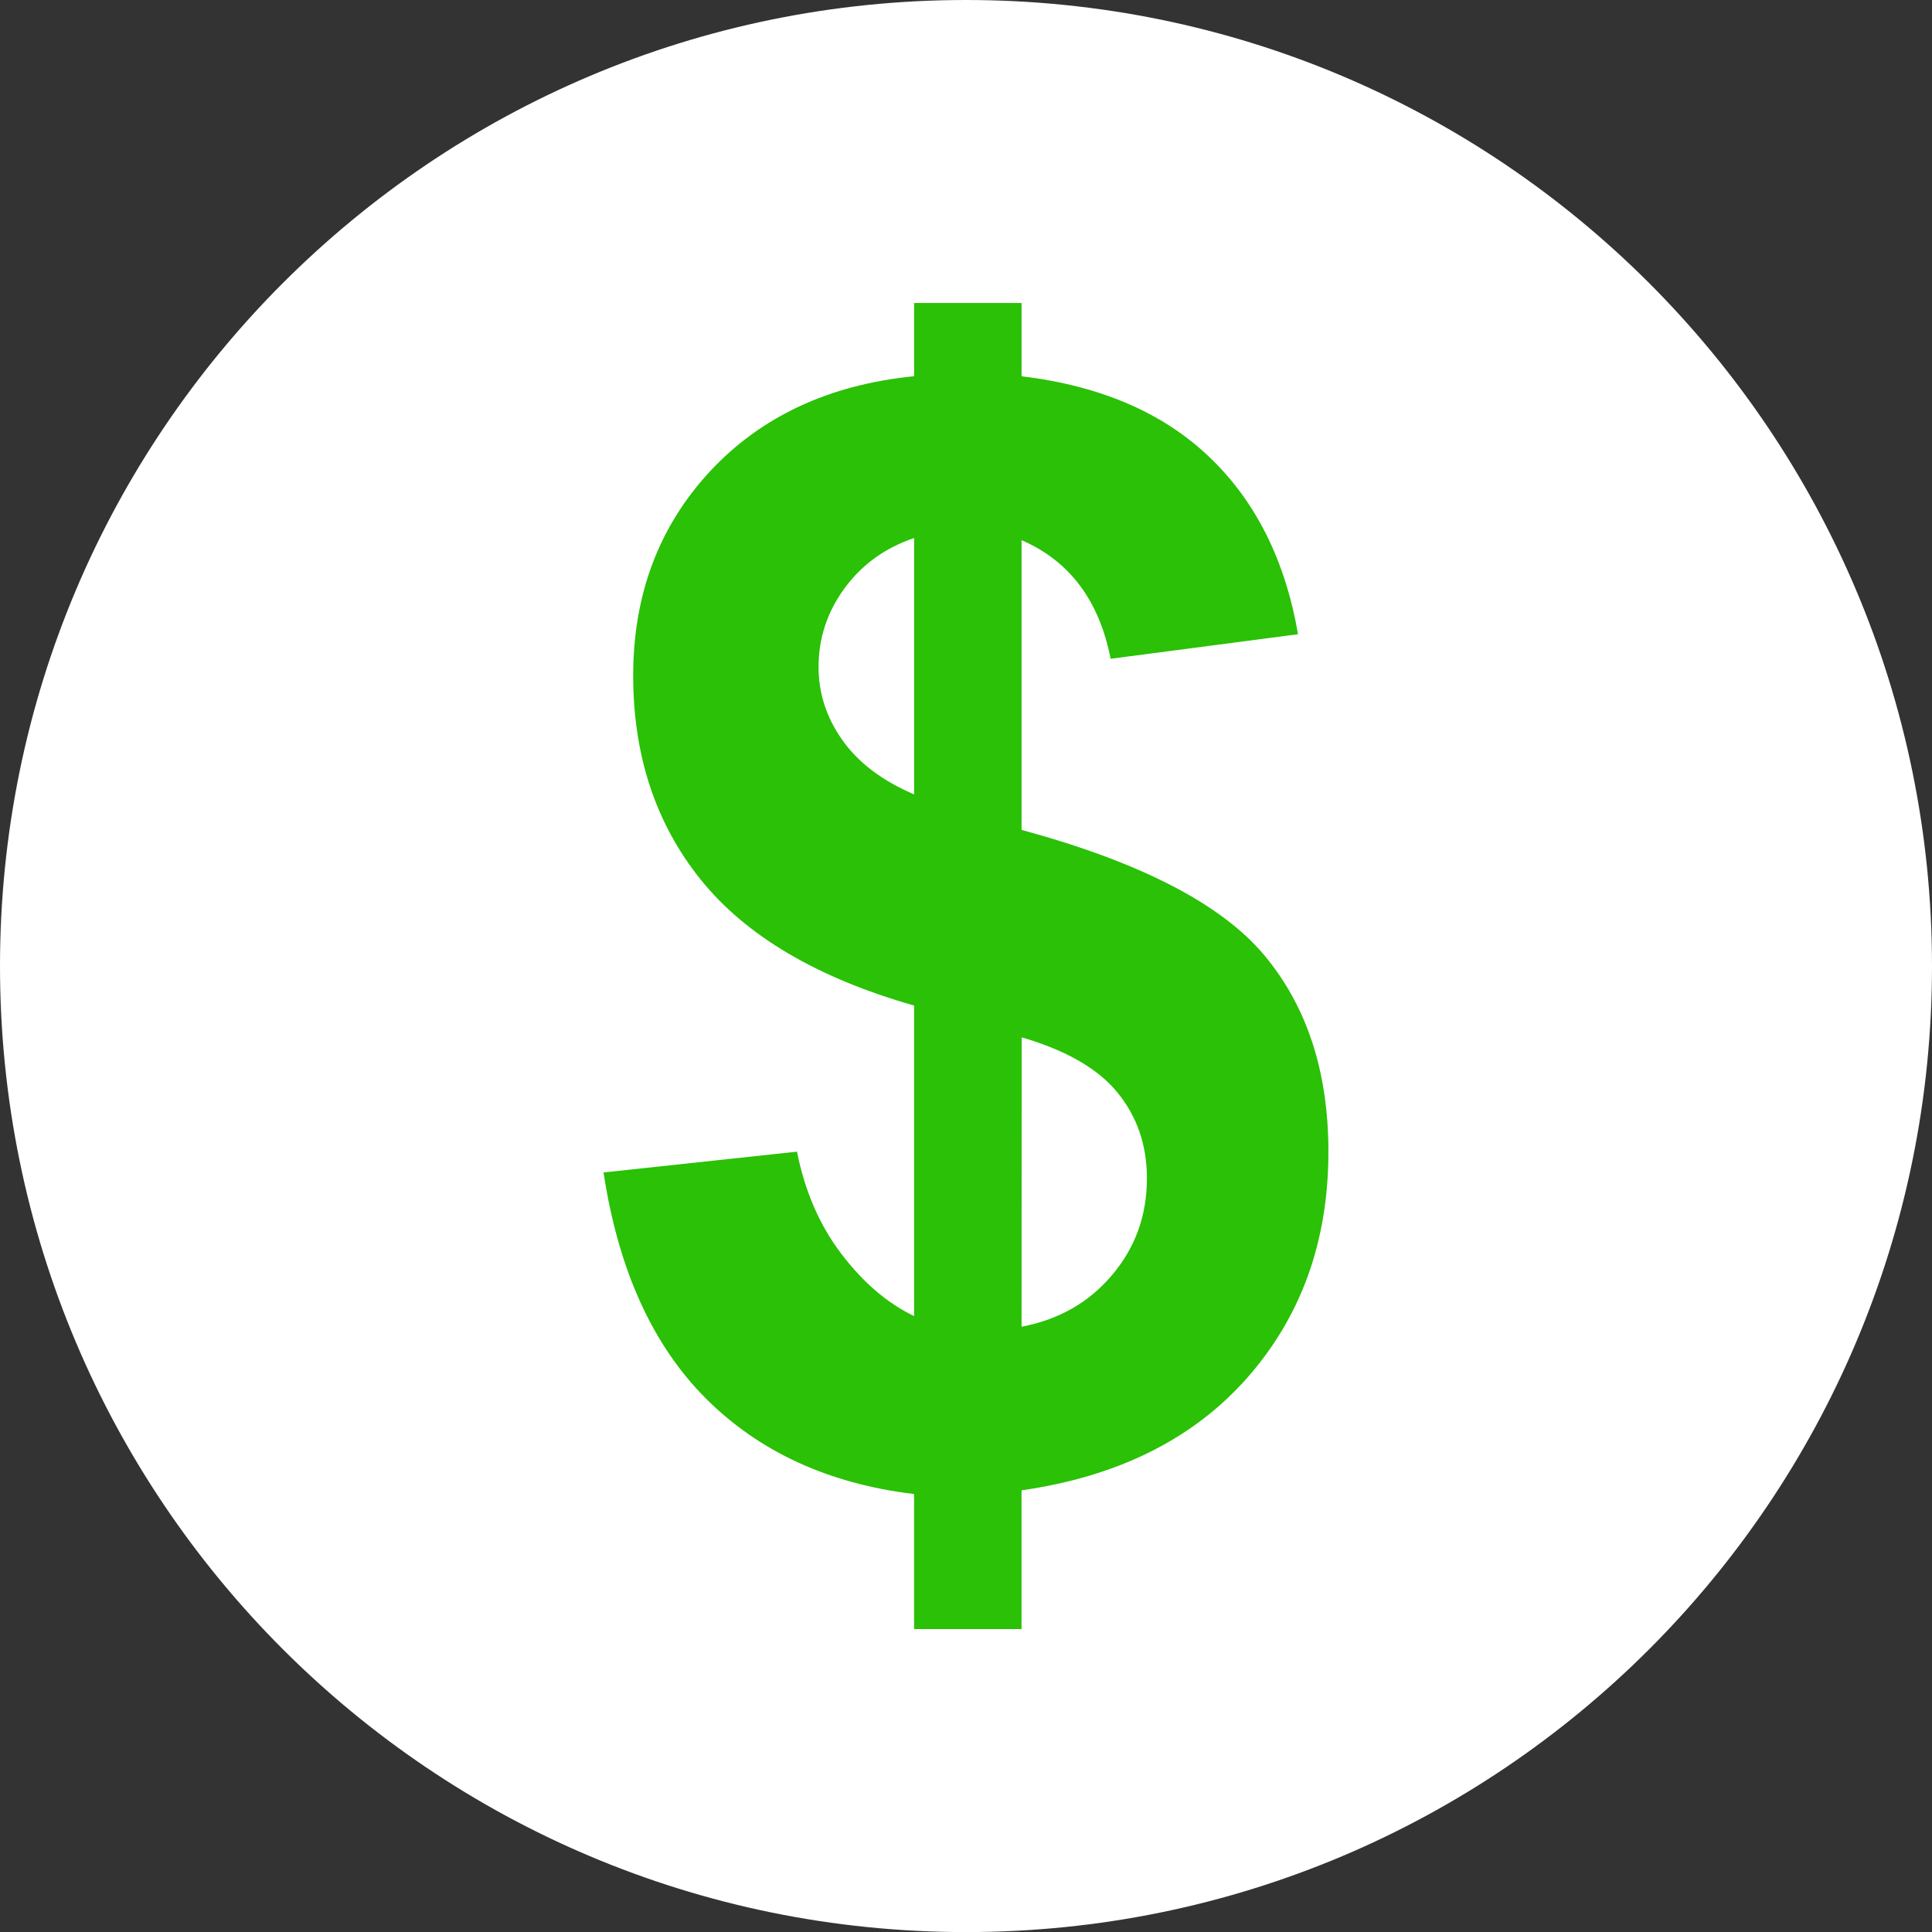 <?xml version="1.0" encoding="utf-8" standalone="no"?><!-- Generator: Adobe Illustrator 16.0.0, SVG Export Plug-In . SVG Version: 6.00 Build 0)  --><svg xmlns="http://www.w3.org/2000/svg" xmlns:xlink="http://www.w3.org/1999/xlink" enable-background="new 0 0 350 350.014" fill="#000000" height="350.014px" id="Layer_1" version="1.1" viewBox="0 0 350 350.014" width="350px" x="0px" xml:space="preserve" y="0px">
<rect x="0" y="0" width="350" height="350.014" fill="#333333" stroke="none"/>
<g id="change1">
	<path d="M350,175.014c0,96.728-78.329,175-174.993,175C78.337,350.014,0,271.741,0,175.014   C0,78.386,78.337,0,175.007,0C271.663,0,350,78.386,350,175.014z" fill="#ffffff"/>
</g>
<g id="change2">
	<path d="M165.599,238.419v-56.254c-17.542-5.001-30.408-12.598-38.613-22.755   c-8.177-10.146-12.279-22.503-12.279-37.004c0-14.673,4.647-27.002,13.893-36.996c9.28-9.974,21.602-15.71,37-17.259V54.889h19.466   v13.276c14.253,1.716,25.569,6.575,33.973,14.585c8.417,8.007,13.786,18.716,16.113,32.145l-33.952,4.449   c-2.072-10.567-7.44-17.722-16.134-21.485v52.484c21.503,5.846,36.123,13.386,43.911,22.634   c7.787,9.273,11.678,21.171,11.678,35.671c0,16.19-4.916,29.828-14.698,40.947c-9.811,11.105-23.434,17.889-40.897,20.393v25.131   h-19.466v-24.459c-15.49-1.86-28.067-7.66-37.729-17.322c-9.669-9.677-15.851-23.328-18.531-40.934l35.048-3.77   c1.414,7.144,4.096,13.34,8.042,18.518C156.383,232.357,160.768,236.106,165.599,238.419z M165.599,97.47   c-5.284,1.782-9.479,4.831-12.626,9.132c-3.133,4.304-4.683,9.039-4.683,14.214c0,4.757,1.415,9.152,4.294,13.23   c2.864,4.077,7.2,7.374,13.021,9.867V97.47H165.599z M185.065,240.35c6.727-1.28,12.188-4.378,16.396-9.364   c4.209-4.959,6.316-10.809,6.316-17.514c0-5.998-1.769-11.162-5.319-15.526c-3.522-4.336-9.322-7.674-17.371-10.022L185.065,240.35   L185.065,240.35z" fill="#2ac106"/>
</g>
</svg>